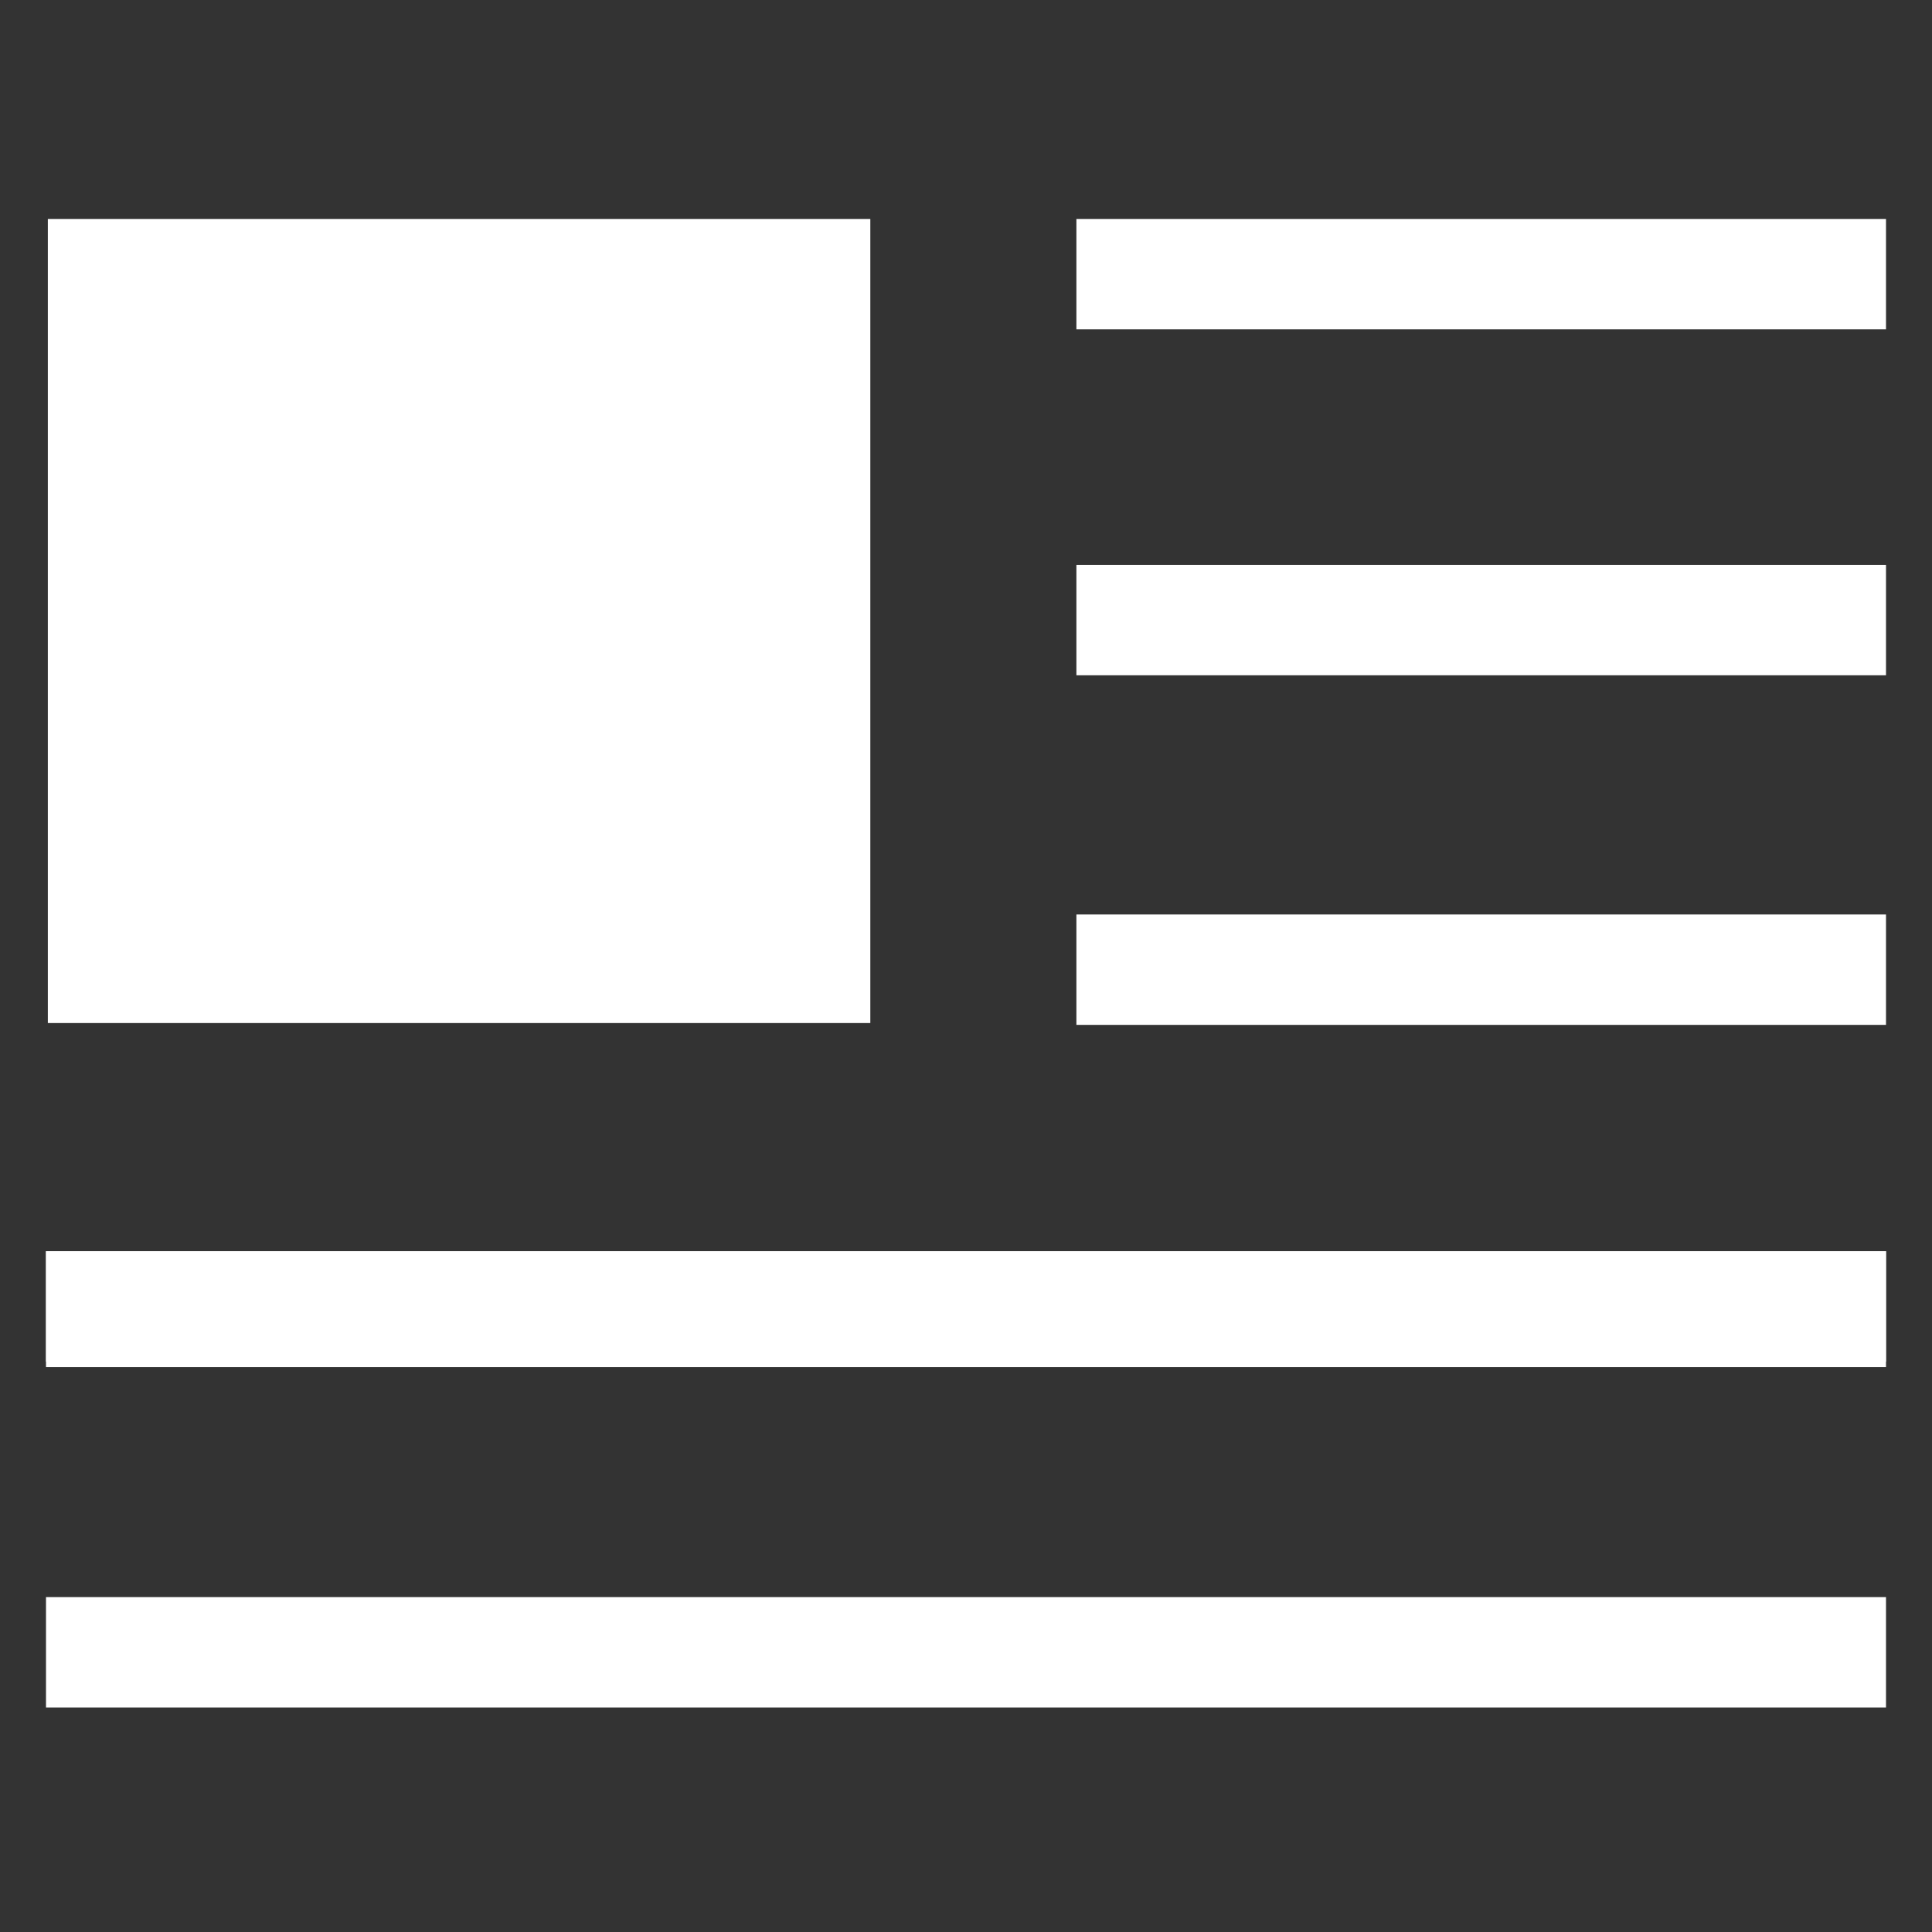 <?xml version="1.0" encoding="utf-8"?>
<!-- Generator: Adobe Illustrator 22.1.0, SVG Export Plug-In . SVG Version: 6.00 Build 0)  -->
<svg version="1.1" id="Layer_1" xmlns="http://www.w3.org/2000/svg" xmlns:xlink="http://www.w3.org/1999/xlink" x="0px" y="0px"
	 viewBox="0 0 105 105" style="enable-background:new 0 0 105 105;" xml:space="preserve">
<rect x="0" y="0" width="105" height="105" fill="#333333" stroke="none"/>
<style type="text/css">
	.st0{fill:#FFFFFF;}
</style>
<g>
	<rect x="2.6" y="11.9" class="st0" width="44.7" height="43.7"/>
	<rect x="58.5" y="11.9" class="st0" width="44" height="6"/>
	<rect x="58.5" y="30.7" class="st0" width="44" height="6"/>
	<rect x="58.5" y="49.7" class="st0" width="44" height="6"/>
	<rect x="2.5" y="68" class="st0" width="100" height="6.3"/>
	<rect x="2.5" y="86.8" class="st0" width="100" height="6"/>
	<rect x="2.5" y="68" class="st0" width="100" height="6"/>
</g>
</svg>
